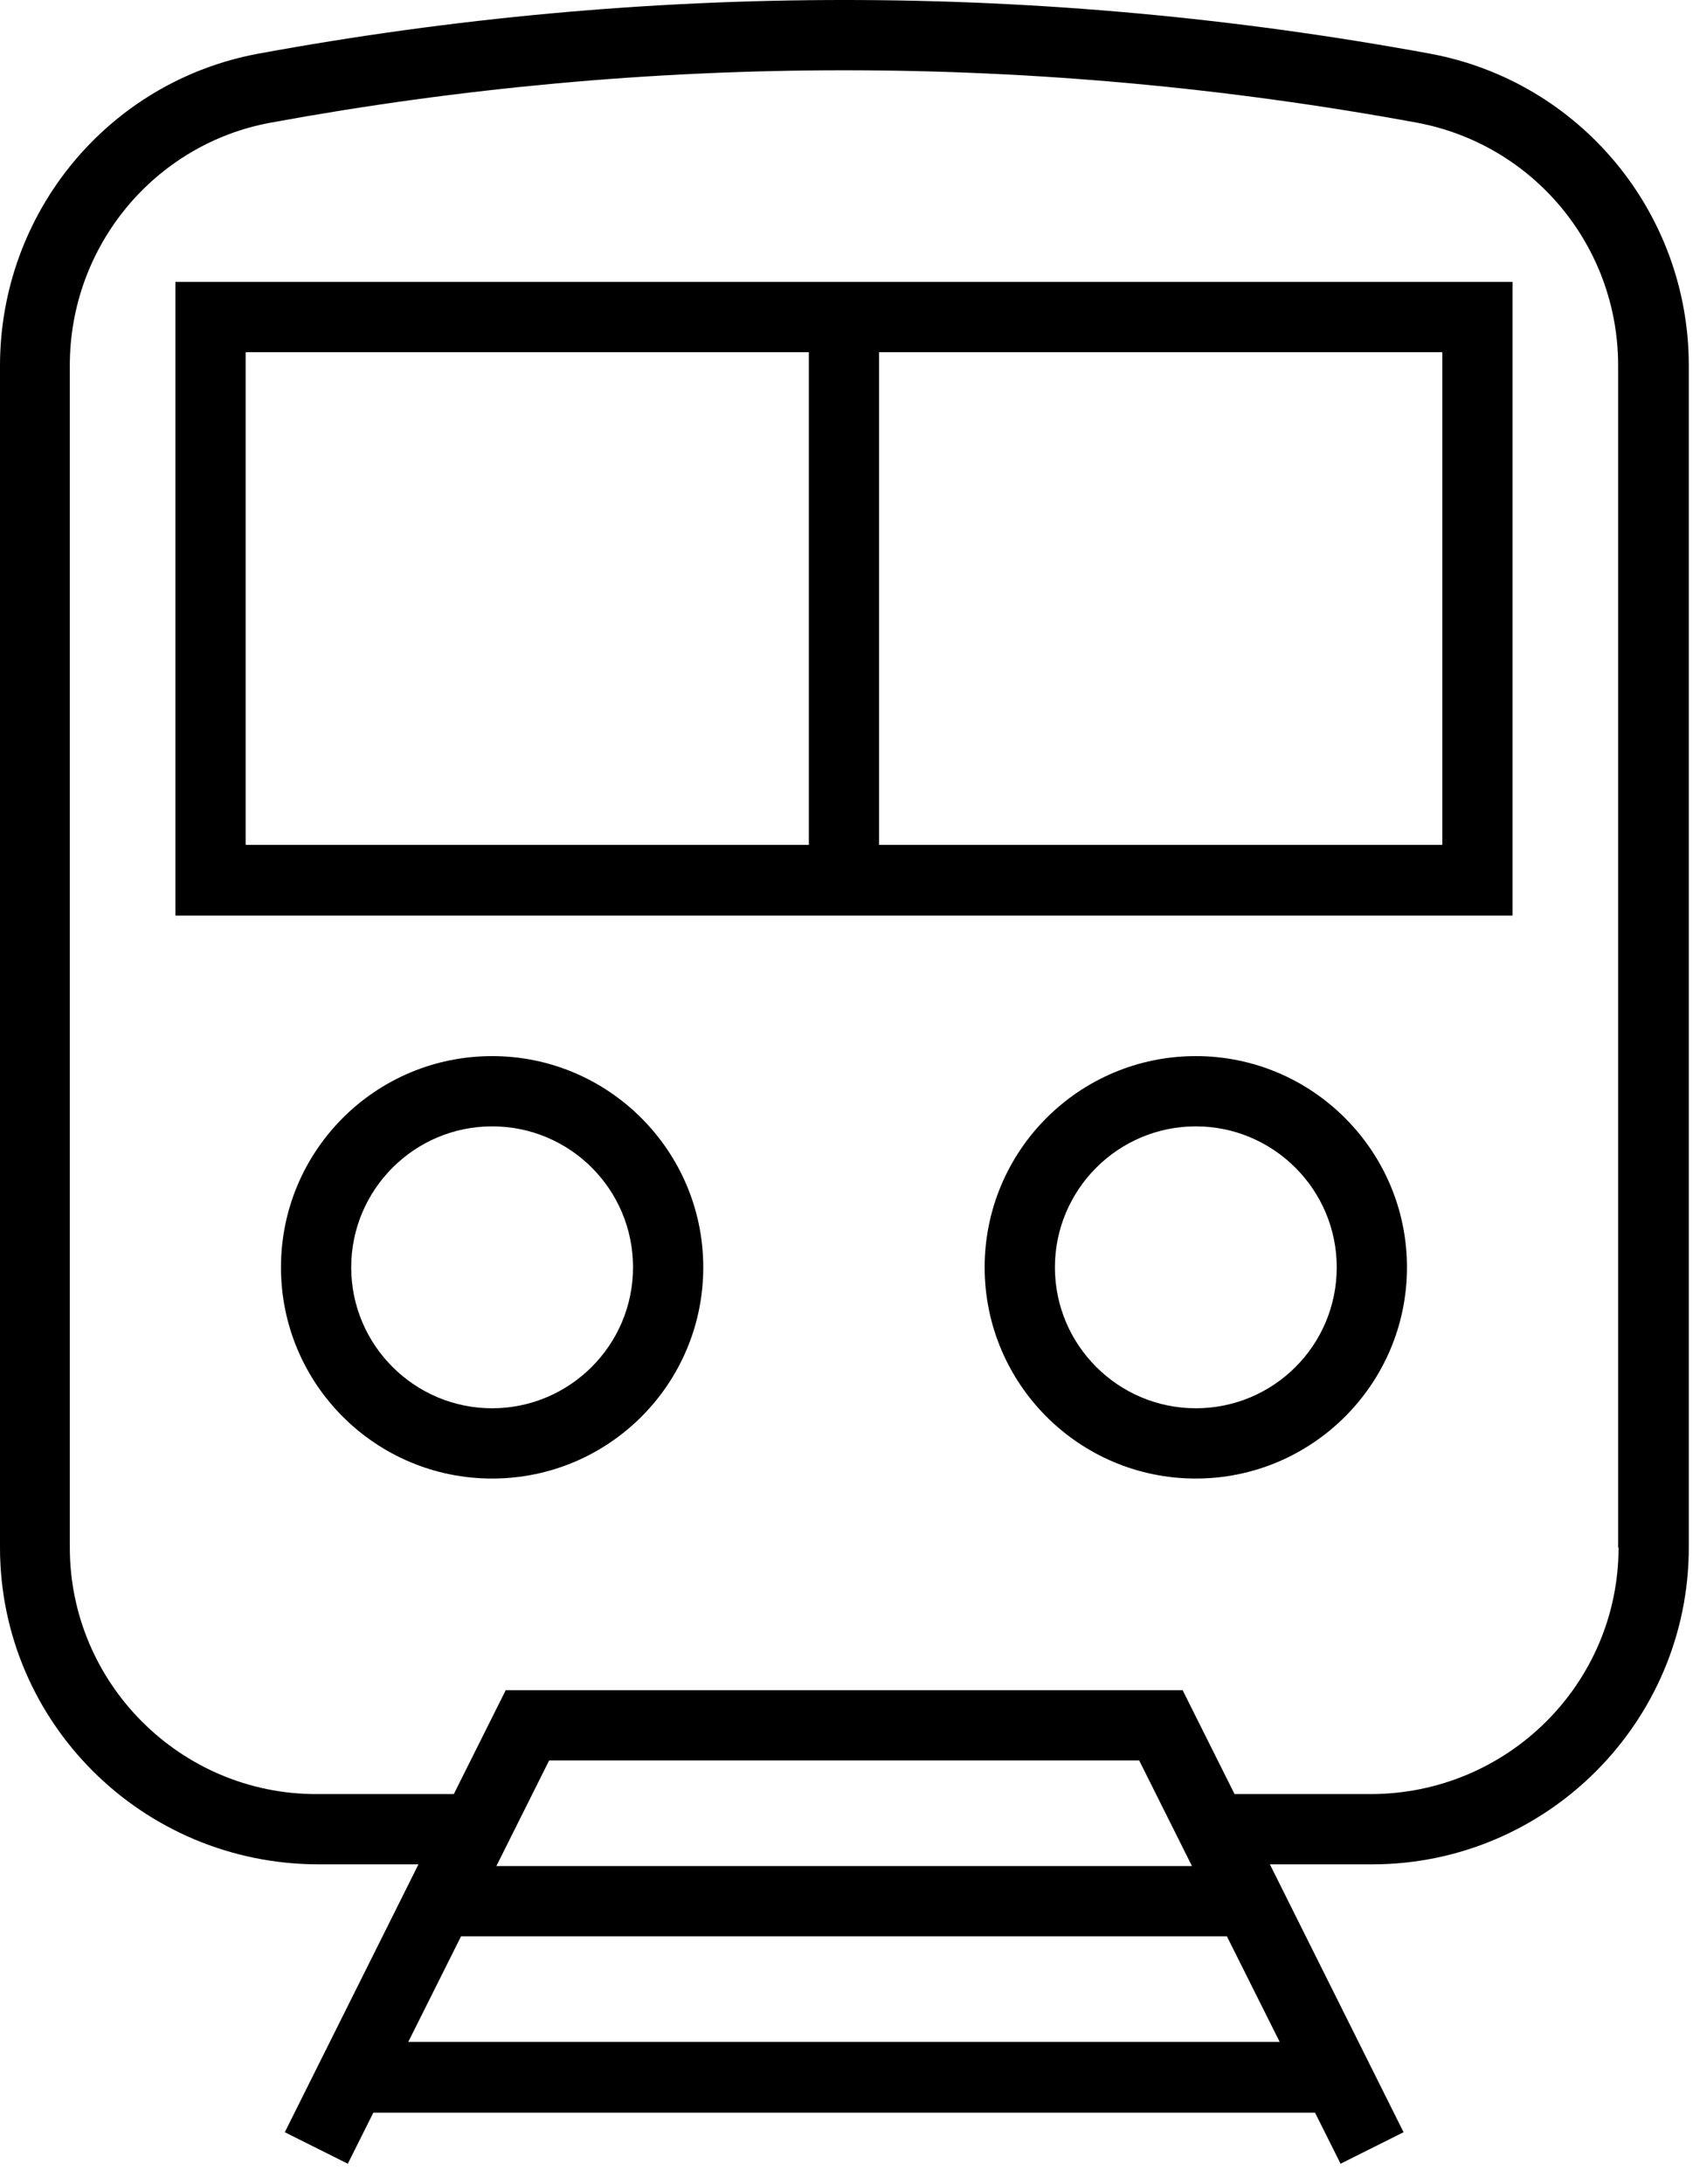 <?xml version="1.0" encoding="UTF-8"?> <svg xmlns="http://www.w3.org/2000/svg" width="76" height="98" viewBox="0 0 76 98" fill="none"> <path d="M64.192 2.408C46.744 -0.803 29.067 -0.803 11.6 2.408C4.873 3.65 0 9.536 0 16.416V69.447C0 77.282 6.383 83.665 14.314 83.665H18.785L12.785 95.686L15.613 97.1L16.76 94.807H59.032L60.179 97.1L63.007 95.686L57.006 83.665H61.593C69.428 83.665 75.811 77.282 75.811 69.447V16.397C75.811 9.536 70.919 3.65 64.192 2.408ZM57.446 91.634H18.327L20.697 86.895H55.076L57.446 91.634ZM22.283 83.742L24.652 79.002H51.139L53.509 83.742H22.283ZM72.658 69.447C72.658 75.543 67.689 80.512 61.516 80.512H55.42L53.089 75.849H22.703L20.372 80.512H14.199C8.103 80.512 3.134 75.543 3.134 69.447V16.397C3.134 11.046 6.937 6.459 12.154 5.504C29.239 2.37 46.553 2.37 63.599 5.504C68.836 6.478 72.639 11.046 72.639 16.397V69.447H72.658Z" fill="black"></path> <path d="M7.873 41.088H67.899V12.651H7.873V41.088ZM39.463 15.805H64.746V37.915H39.463V15.805ZM11.027 15.805H36.31V37.915H11.027V15.805Z" fill="black"></path> <path d="M22.092 47.394C16.855 47.394 12.613 51.637 12.613 56.873C12.613 62.109 16.855 66.352 22.092 66.352C27.328 66.352 31.57 62.109 31.57 56.873C31.57 51.656 27.328 47.394 22.092 47.394ZM22.092 63.198C18.613 63.198 15.766 60.37 15.766 56.873C15.766 53.395 18.594 50.547 22.092 50.547C25.589 50.547 28.417 53.376 28.417 56.873C28.417 60.37 25.57 63.198 22.092 63.198Z" fill="black"></path> <path d="M53.681 47.394C48.445 47.394 44.202 51.637 44.202 56.873C44.202 62.109 48.445 66.352 53.681 66.352C58.898 66.352 63.16 62.109 63.16 56.873C63.16 51.656 58.917 47.394 53.681 47.394ZM53.681 63.198C50.203 63.198 47.356 60.37 47.356 56.873C47.356 53.395 50.184 50.547 53.681 50.547C57.159 50.547 60.007 53.376 60.007 56.873C60.007 60.37 57.178 63.198 53.681 63.198Z" fill="black"></path> </svg> 
